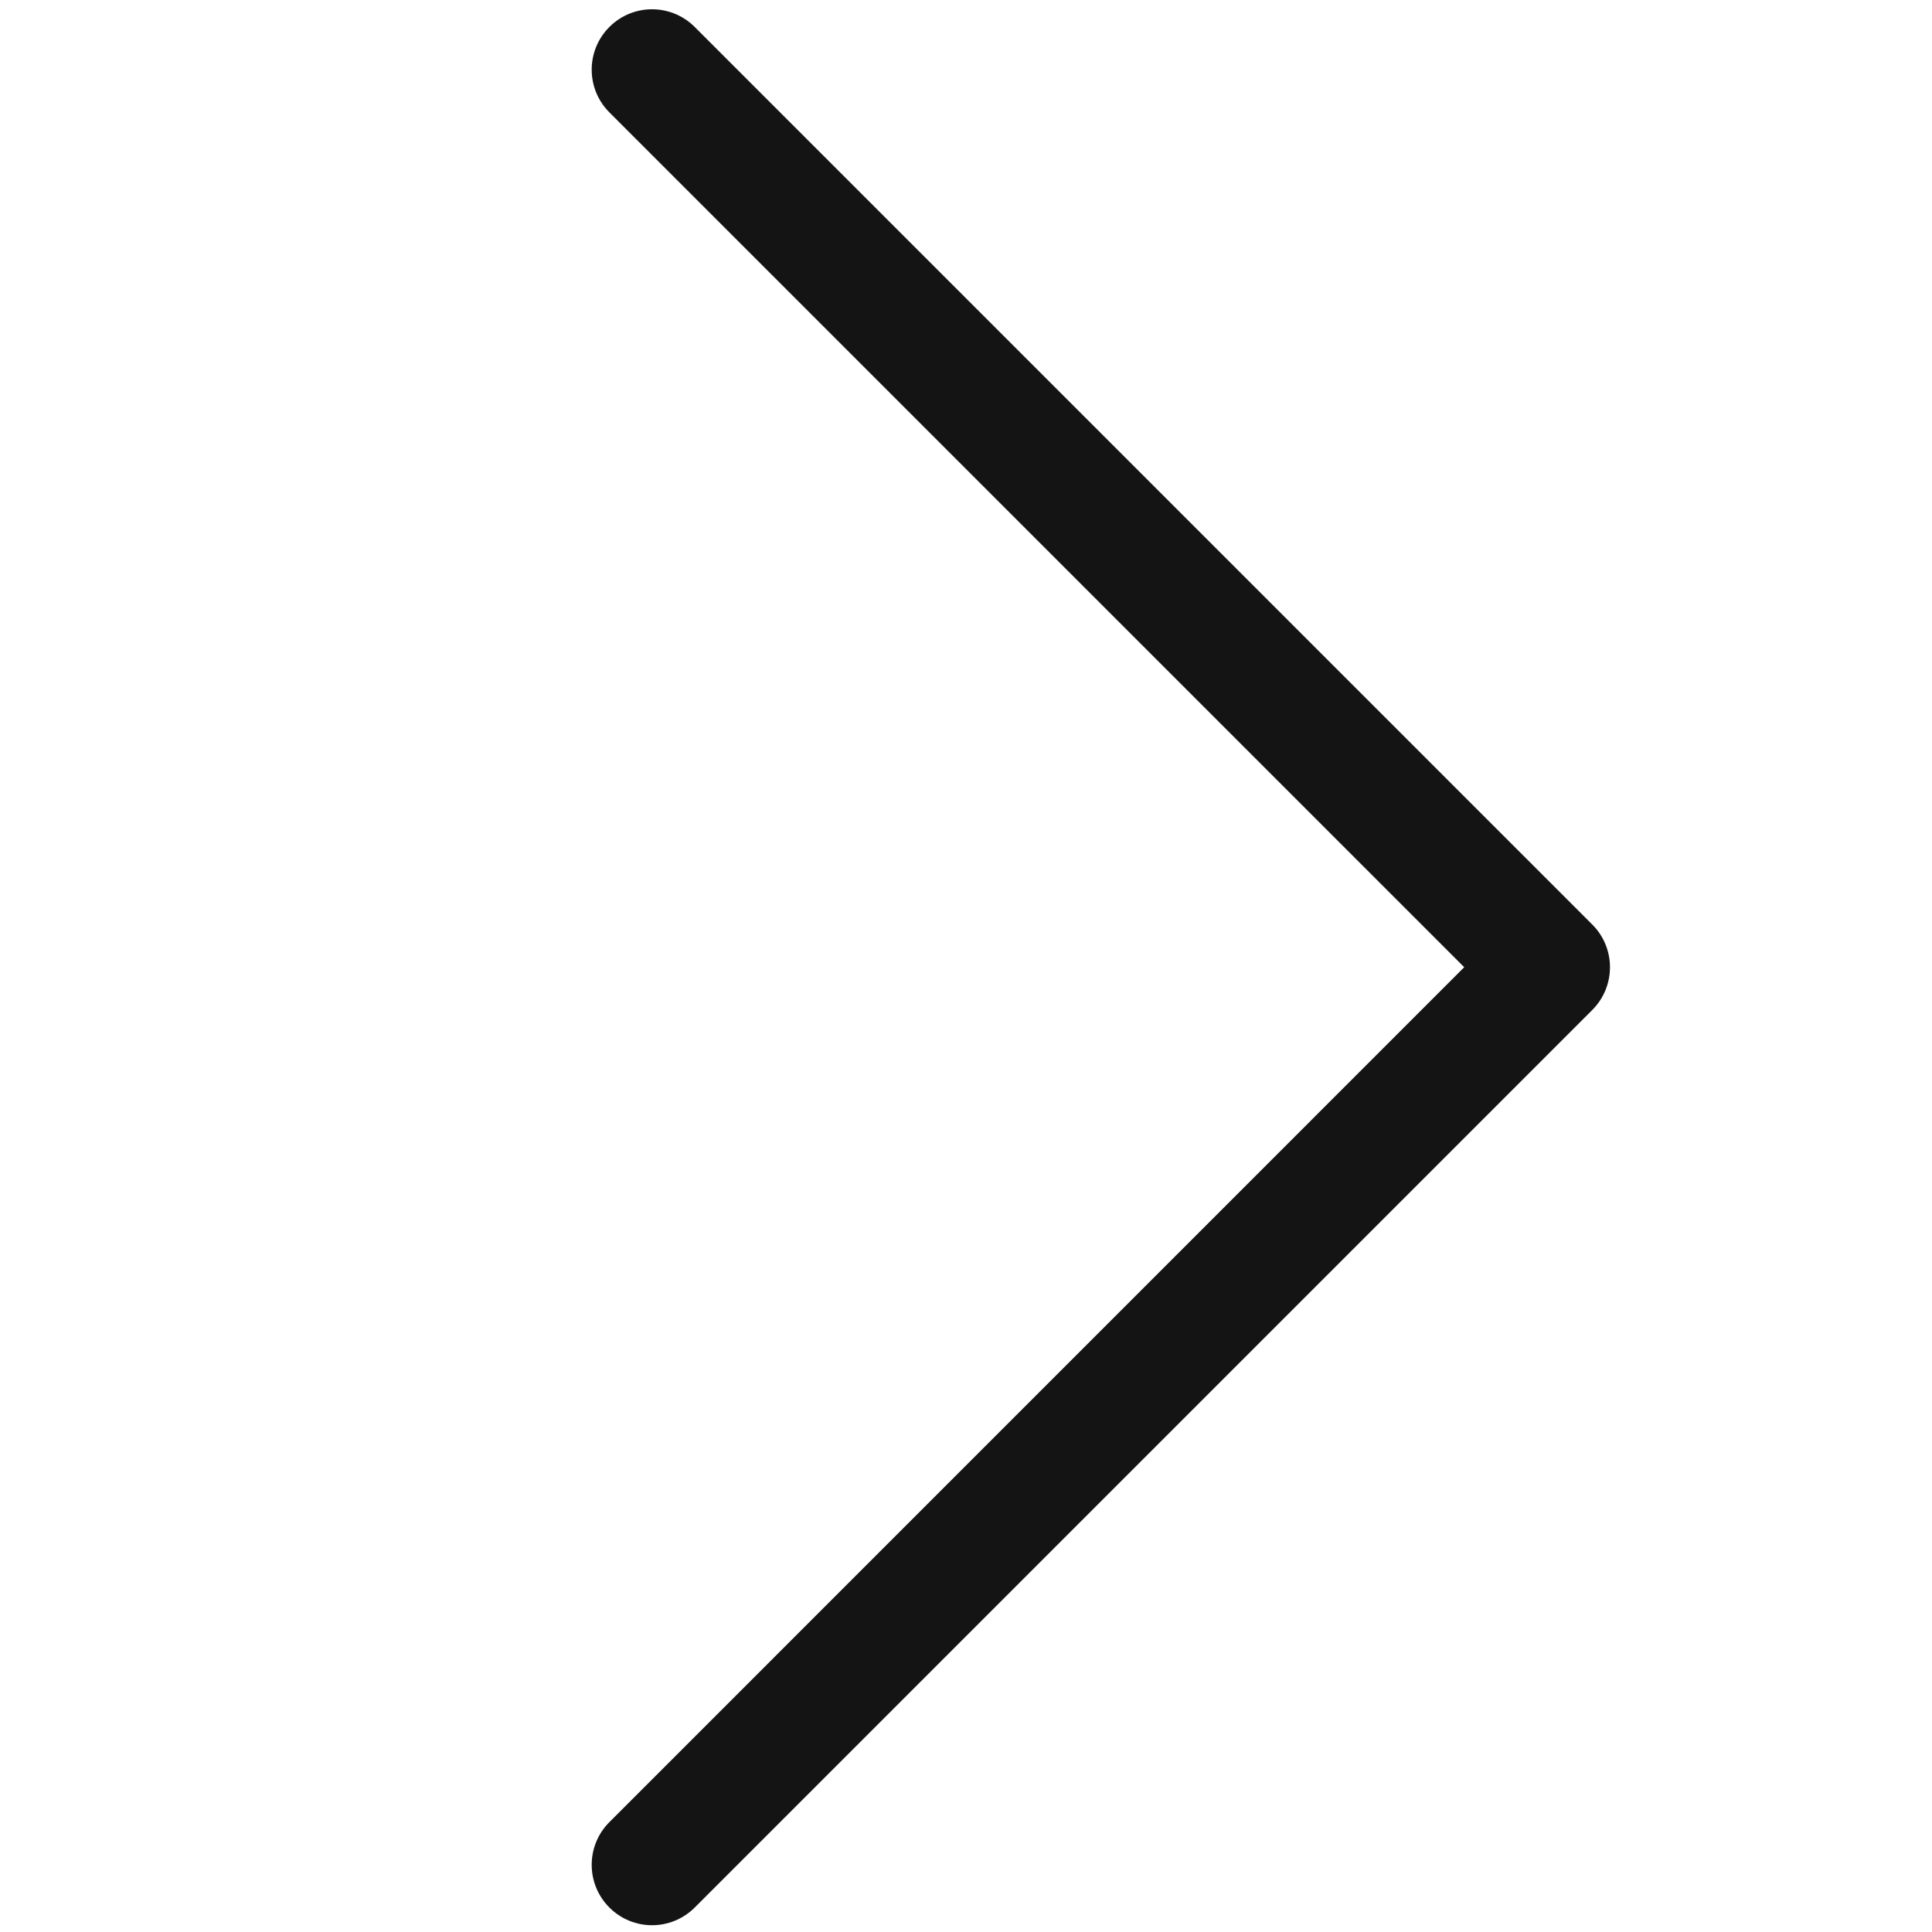 <svg width="24" height="24" viewBox="0 0 24 24" fill="none" xmlns="http://www.w3.org/2000/svg">
<path d="M18.189 12.015L7.57 1.396C7.277 1.103 7.277 0.628 7.57 0.335C7.863 0.042 8.337 0.042 8.63 0.335L19.78 11.485C20.073 11.778 20.073 12.253 19.78 12.546L8.63 23.696C8.337 23.989 7.863 23.989 7.57 23.696C7.277 23.403 7.277 22.928 7.57 22.635L18.189 12.015Z" fill="#141414"/>
</svg>

